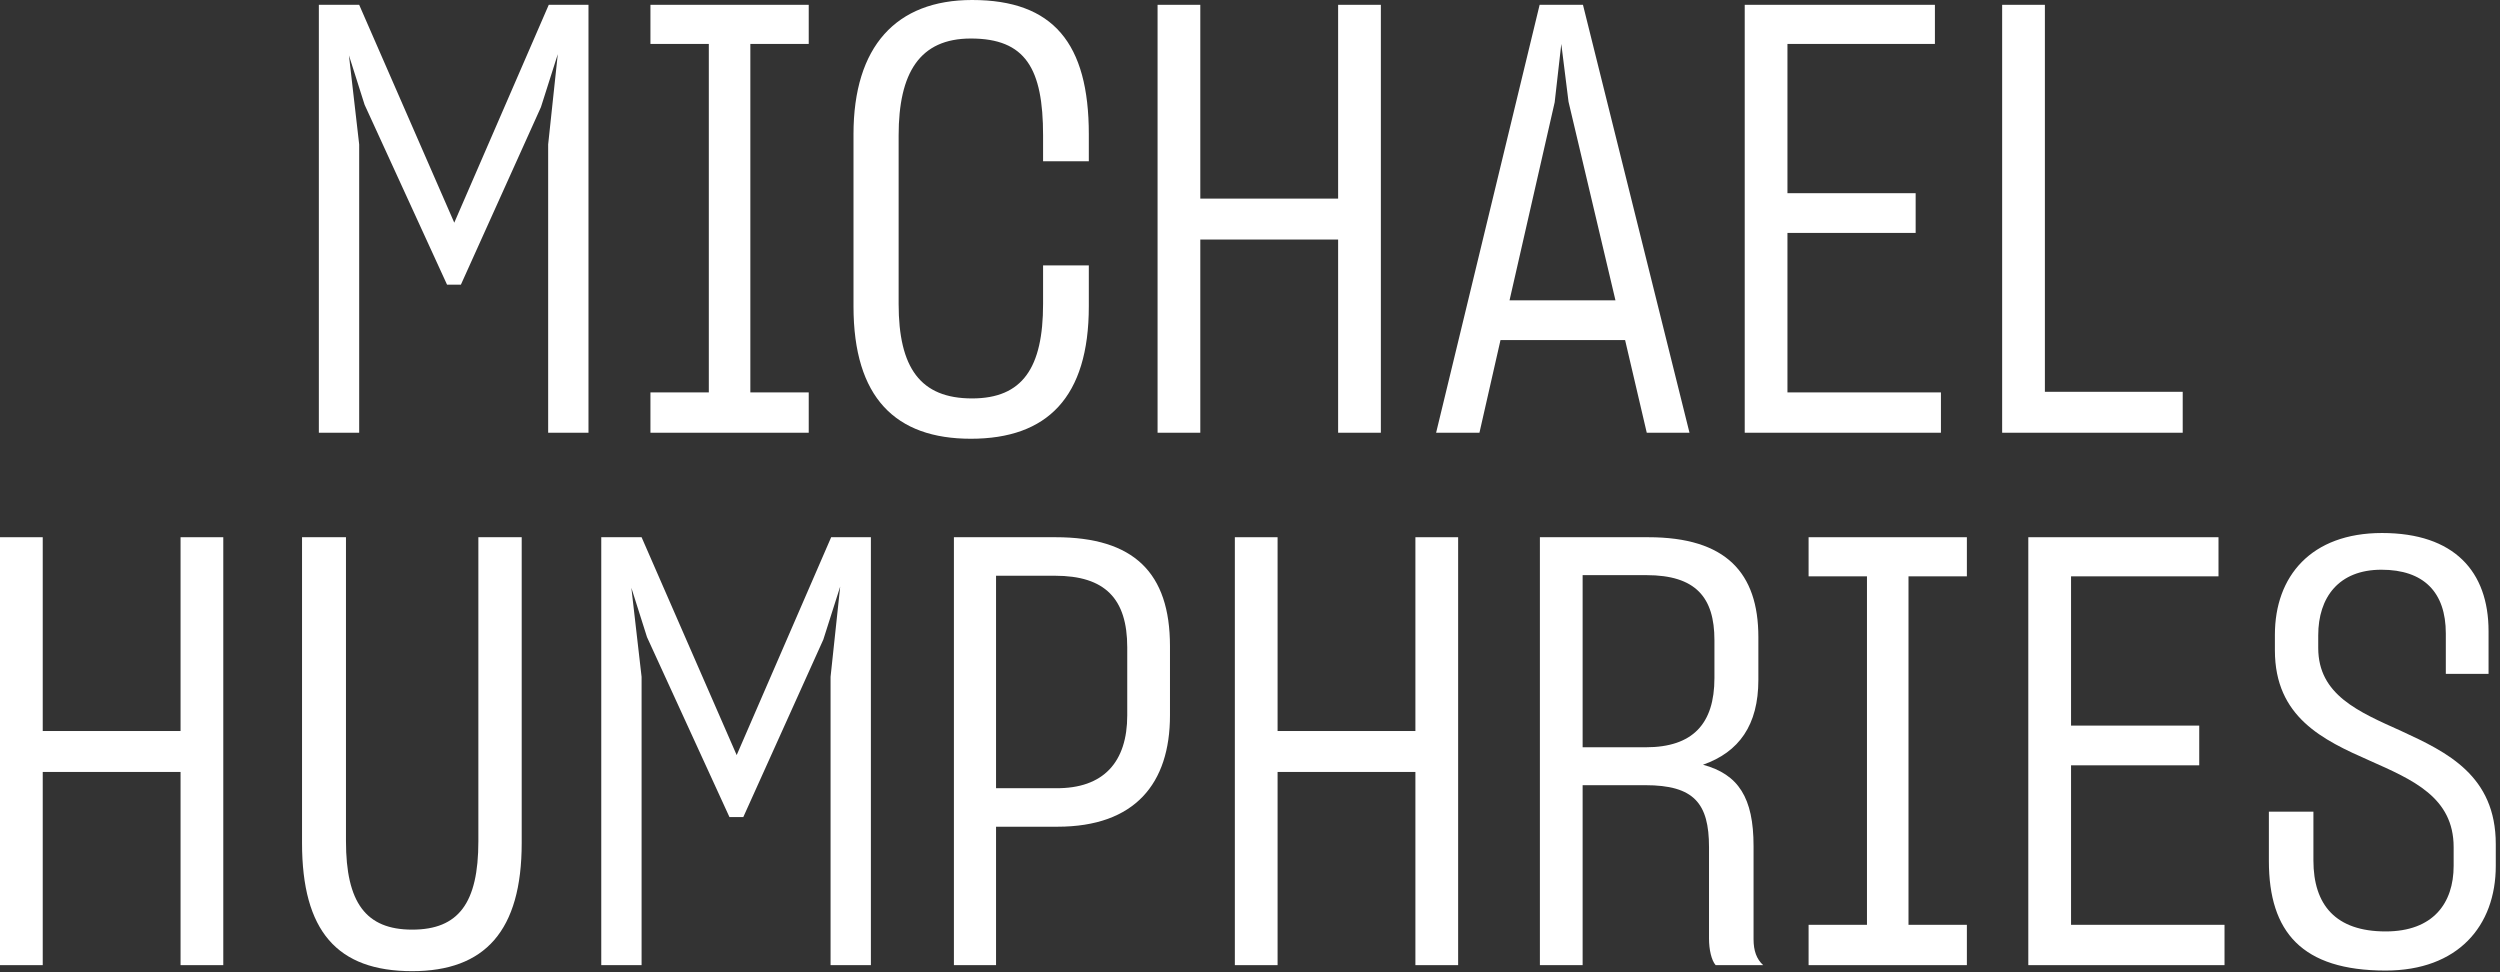 <svg width="216" height="84" viewBox="0 0 216 84" fill="none" xmlns="http://www.w3.org/2000/svg">
<rect x="0" y="0" width="216" height="84" fill="#333333" stroke="none"/>
<path d="M206.119 83.856C198.891 83.856 196.031 80.528 196.031 74.392V70.128H199.879V74.34C199.879 78.188 201.803 80.476 206.119 80.476C210.227 80.476 211.995 78.032 211.995 74.808V73.196C211.995 68.88 208.459 67.372 204.715 65.708C200.711 63.94 196.551 61.964 196.551 56.192V54.84C196.551 49.796 199.671 46.052 205.807 46.052C212.047 46.052 215.011 49.38 215.011 54.528V58.22H211.319V54.736C211.319 51.148 209.395 49.224 205.755 49.224C202.063 49.224 200.295 51.616 200.295 54.892V55.984C200.295 60.04 203.779 61.496 207.471 63.16C211.423 64.98 215.635 67.008 215.635 72.936V74.808C215.635 80.008 212.359 83.856 206.119 83.856Z" fill="white"/>
<path d="M175.246 83.388V46.416H191.678V49.796H178.938V62.692H190.014V66.124H178.938V79.904H192.198V83.388H175.246Z" fill="white"/>
<path d="M156.262 79.904H161.306V49.796H156.262V46.416H169.938V49.796H164.894V79.904H169.938V83.388H156.262V79.904Z" fill="white"/>
<path d="M133.047 83.388V46.416H142.407C149.115 46.416 151.923 49.484 151.923 55.048V58.74C151.923 62.64 150.259 64.98 147.139 66.072C150.207 66.904 151.507 68.932 151.507 73.092V81.152C151.507 82.14 151.767 82.868 152.339 83.388H148.231C147.867 82.972 147.659 82.036 147.659 81.1V73.196C147.659 69.4 146.359 67.84 142.147 67.84H136.739V83.388H133.047ZM142.251 49.692H136.739V64.564H142.199C146.255 64.564 148.127 62.536 148.127 58.584V55.308C148.127 51.616 146.515 49.692 142.251 49.692Z" fill="white"/>
<path d="M106.691 46.416H110.383V63.16H122.291V46.416H125.983V83.388H122.291V66.696H110.383V83.388H106.691V46.416Z" fill="white"/>
<path d="M82.418 83.388V46.416H91.206C97.966 46.416 101.086 49.484 101.086 55.828V61.808C101.086 67.684 98.07 71.428 91.362 71.428H86.058V83.388H82.418ZM91.206 68.1C95.366 68.152 97.394 65.812 97.394 61.808V55.932C97.394 51.72 95.47 49.744 91.154 49.744H86.058V68.1H91.206Z" fill="white"/>
<path d="M51.949 83.388V46.416H55.433L63.649 65.24L71.813 46.416H75.245V83.388H71.761V58.48L72.593 50.68L71.137 55.256L64.221 70.596H63.025L55.901 55.048L54.549 50.784L55.433 58.48V83.388H51.949Z" fill="white"/>
<path d="M35.611 83.908C29.111 83.908 26.096 80.424 26.096 72.832V46.416H29.892V72.676C29.892 77.98 31.608 80.32 35.611 80.32C39.615 80.32 41.331 78.032 41.331 72.676V46.416H45.075V72.832C45.075 80.424 41.904 83.908 35.611 83.908Z" fill="white"/>
<path d="M0 46.416H3.692V63.16H15.6V46.416H19.292V83.388H15.6V66.696H3.692V83.388H0V46.416Z" fill="white"/>
<path d="M172.986 0.416H176.678V33.852H188.586V37.388H172.986V0.416Z" fill="white"/>
<path d="M150.744 37.388V0.416H167.176V3.796H154.436V16.692H165.512V20.124H154.436V33.904H167.696V37.388H150.744Z" fill="white"/>
<path d="M124.08 37.388L133.024 0.416H136.768L145.972 37.388H142.28L140.408 29.38H129.644L127.824 37.388H124.08ZM134.324 8.84L130.424 25.948H139.576L135.52 8.788L134.896 3.796L134.324 8.84Z" fill="white"/>
<path d="M100.014 0.416H103.706V17.16H115.614V0.416H119.306V37.388H115.614V20.696H103.706V37.388H100.014V0.416Z" fill="white"/>
<path d="M83.882 37.908C77.382 37.908 73.742 34.372 73.742 26.468V11.596C73.742 4.004 77.434 0 83.986 0C91.006 0 94.074 3.744 94.074 11.596V13.936H90.122V11.7C90.122 5.928 88.614 3.328 83.882 3.328C79.462 3.328 77.642 6.292 77.642 11.7V26.26C77.642 31.772 79.514 34.424 83.986 34.424C88.354 34.424 90.122 31.772 90.122 26.26V22.932H94.074V26.468C94.074 34.32 90.486 37.908 83.882 37.908Z" fill="white"/>
<path d="M56.198 33.904H61.242V3.796H56.198V0.416H69.874V3.796H64.83V33.904H69.874V37.388H56.198V33.904Z" fill="white"/>
<path d="M27.549 37.388V0.416H31.033L39.249 19.24L47.413 0.416H50.845V37.388H47.361V12.48L48.193 4.68L46.737 9.256L39.821 24.596H38.625L31.501 9.048L30.149 4.784L31.033 12.48V37.388H27.549Z" fill="white"/>
</svg>
